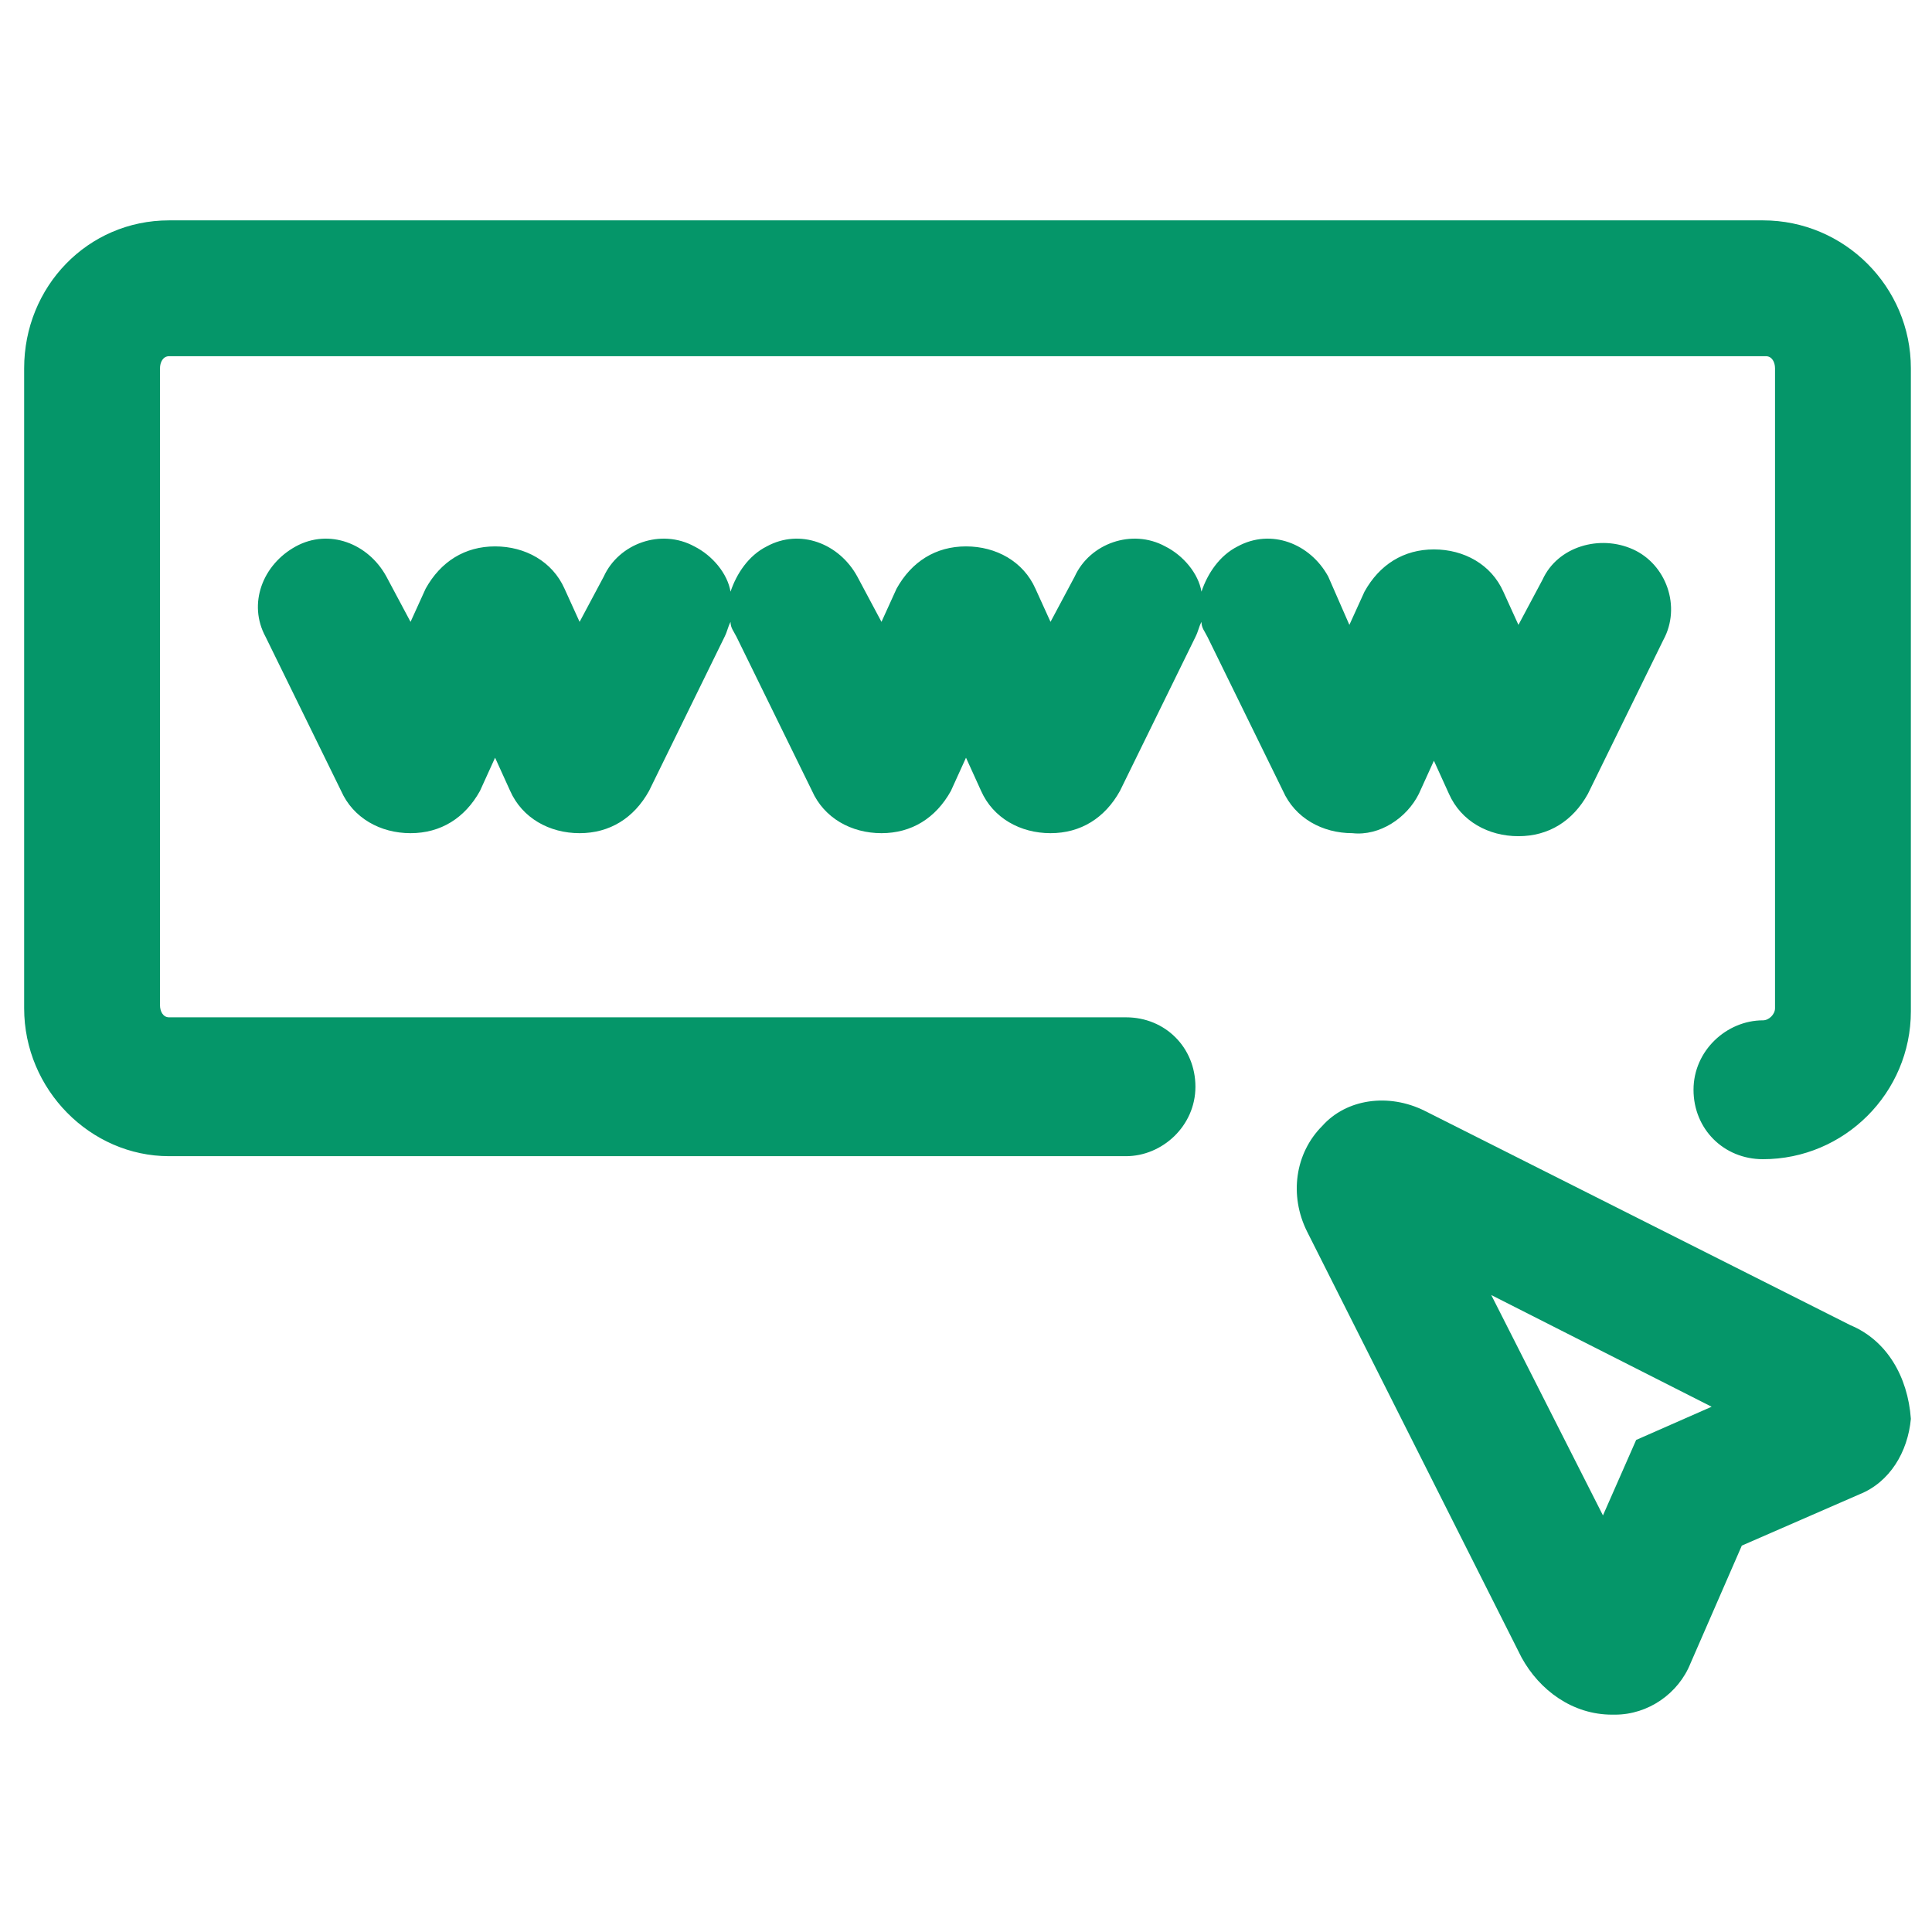 <?xml version="1.0" encoding="utf-8"?><!-- Generator: Adobe Illustrator 22.0.0, SVG Export Plug-In . SVG Version: 6.00 Build 0)  --><svg fill="#059669" width="52" height="52" version="1.1" id="lni_lni-website" xmlns="http://www.w3.org/2000/svg" xmlns:xlink="http://www.w3.org/1999/xlink" x="0px"	 y="0px" viewBox="0 0 64 64" style="enable-background:new 0 0 64 64;" xml:space="preserve"><g>	<path d="M47,26.3l0.5-1.1l0.5,1.1c0.4,0.9,1.3,1.4,2.3,1.4s1.8-0.5,2.3-1.4l2.5-5.1c0.6-1.1,0.1-2.5-1-3s-2.5-0.1-3,1l-0.8,1.5		l-0.5-1.1c-0.4-0.9-1.3-1.4-2.3-1.4c-1,0-1.8,0.5-2.3,1.4l-0.5,1.1L44,19.1c-0.6-1.1-1.9-1.6-3-1c-0.6,0.3-1,0.9-1.2,1.5		c-0.1-0.6-0.6-1.2-1.2-1.5c-1.1-0.6-2.5-0.1-3,1l-0.8,1.5l-0.5-1.1c-0.4-0.9-1.3-1.4-2.3-1.4c-1,0-1.8,0.5-2.3,1.4l-0.5,1.1		l-0.8-1.5c-0.6-1.1-1.9-1.6-3-1c-0.6,0.3-1,0.9-1.2,1.5c-0.1-0.6-0.6-1.2-1.2-1.5c-1.1-0.6-2.5-0.1-3,1l-0.8,1.5l-0.5-1.1		c-0.4-0.9-1.3-1.4-2.3-1.4s-1.8,0.5-2.3,1.4l-0.5,1.1l-0.8-1.5c-0.6-1.1-1.9-1.6-3-1c-1.1,0.6-1.6,1.9-1,3l2.5,5.1		c0.4,0.9,1.3,1.4,2.3,1.4c1,0,1.8-0.5,2.3-1.4l0.5-1.1l0.5,1.1c0.4,0.9,1.3,1.4,2.3,1.4c1,0,1.8-0.5,2.3-1.4l2.5-5.1		c0.1-0.2,0.1-0.3,0.2-0.5c0,0.2,0.1,0.3,0.2,0.5l2.5,5.1c0.4,0.9,1.3,1.4,2.3,1.4c1,0,1.8-0.5,2.3-1.4l0.5-1.1l0.5,1.1		c0.4,0.9,1.3,1.4,2.3,1.4c0,0,0,0,0,0c1,0,1.8-0.5,2.3-1.4l2.5-5.1c0.1-0.2,0.1-0.3,0.2-0.5c0,0.2,0.1,0.3,0.2,0.5l2.5,5.1		c0.4,0.9,1.3,1.4,2.3,1.4C45.7,27.7,46.6,27.1,47,26.3z"/>	<path d="M58.4,7.3H5.6c-2.7,0-4.8,2.2-4.8,4.9v21.2c0,2.7,2.2,4.9,4.8,4.9h31.7c1.2,0,2.3-1,2.3-2.3s-1-2.3-2.3-2.3H5.6		c-0.2,0-0.3-0.2-0.3-0.4V12.2c0-0.2,0.1-0.4,0.3-0.4h52.9c0.2,0,0.3,0.2,0.3,0.4v21.2c0,0.2-0.2,0.4-0.4,0.4c-1.2,0-2.3,1-2.3,2.3		s1,2.3,2.3,2.3c2.7,0,4.9-2.2,4.9-4.9V12.2C63.3,9.5,61.1,7.3,58.4,7.3z"/>	<path d="M61.3,43.9l-14.1-7.1c-1.2-0.6-2.6-0.4-3.4,0.5c-0.9,0.9-1.1,2.3-0.5,3.5l7.1,14.1c0.6,1.1,1.7,1.9,3,1.9c0,0,0.1,0,0.1,0		c1.1,0,2.1-0.7,2.5-1.7l1.7-3.9l3.9-1.7c1-0.4,1.6-1.4,1.7-2.5C63.2,45.6,62.5,44.4,61.3,43.9z M54.2,47.7l-1.1,2.5l-3.7-7.3		l7.3,3.7L54.2,47.7z"/></g></svg>